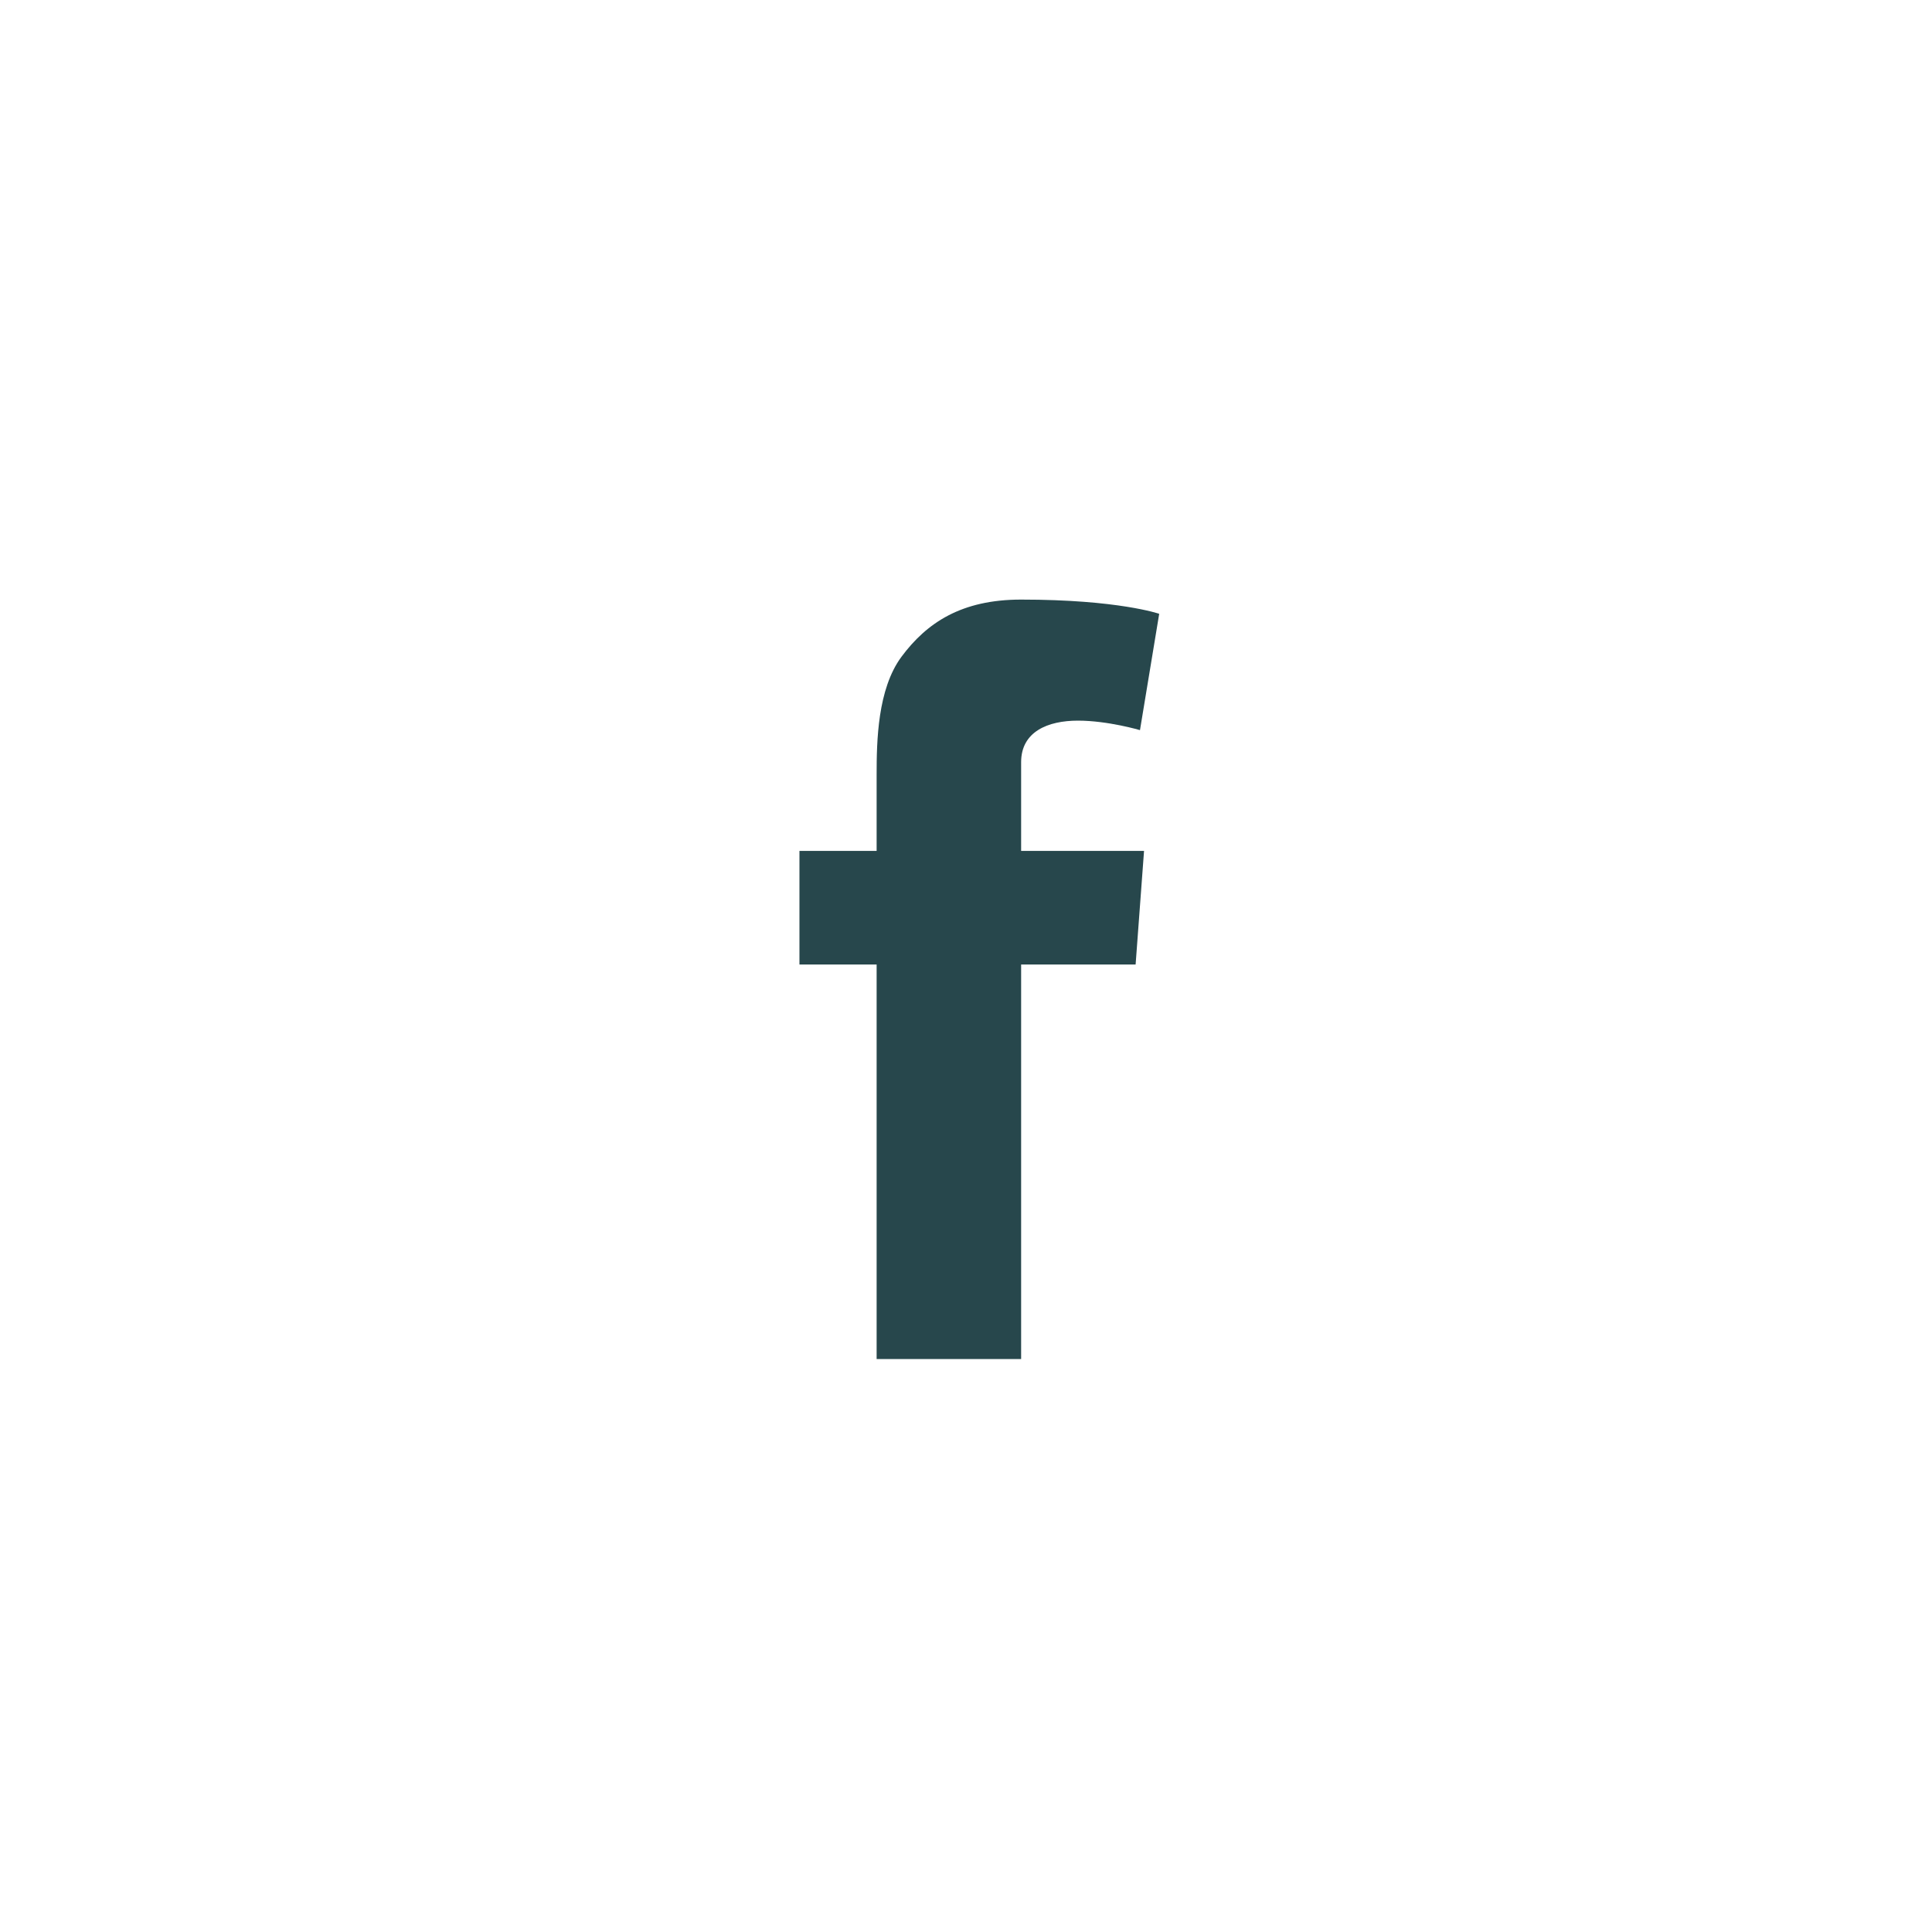 <svg width="58" height="58" viewBox="0 0 58 58" fill="none" xmlns="http://www.w3.org/2000/svg">
<g filter="url(#filter0_d_104_577)">
<circle cx="29" cy="27" r="25" fill="white"/>
<path d="M32.36 19.634C33.261 19.634 34.223 19.919 34.223 19.919L34.8 16.427C34.8 16.427 33.576 16 30.655 16C28.862 16 27.822 16.695 27.061 17.719C26.344 18.69 26.317 20.248 26.317 21.255V23.544H24V26.955H26.317V38.8H30.655V26.955H34.092L34.345 23.544H30.655V20.881C30.655 19.963 31.459 19.634 32.36 19.634Z" fill="#27474C"/>
</g>
<defs>
<filter id="filter0_d_104_577" x="0" y="0" width="58" height="58" filterUnits="userSpaceOnUse" color-interpolation-filters="sRGB">
<feFlood flood-opacity="0" result="BackgroundImageFix"/>
<feColorMatrix in="SourceAlpha" type="matrix" values="0 0 0 0 0 0 0 0 0 0 0 0 0 0 0 0 0 0 127 0" result="hardAlpha"/>
<feOffset dy="2"/>
<feGaussianBlur stdDeviation="2"/>
<feComposite in2="hardAlpha" operator="out"/>
<feColorMatrix type="matrix" values="0 0 0 0 0 0 0 0 0 0 0 0 0 0 0 0 0 0 0.2 0"/>
<feBlend mode="normal" in2="BackgroundImageFix" result="effect1_dropShadow_104_577"/>
<feBlend mode="normal" in="SourceGraphic" in2="effect1_dropShadow_104_577" result="shape"/>
</filter>
</defs>
</svg>
